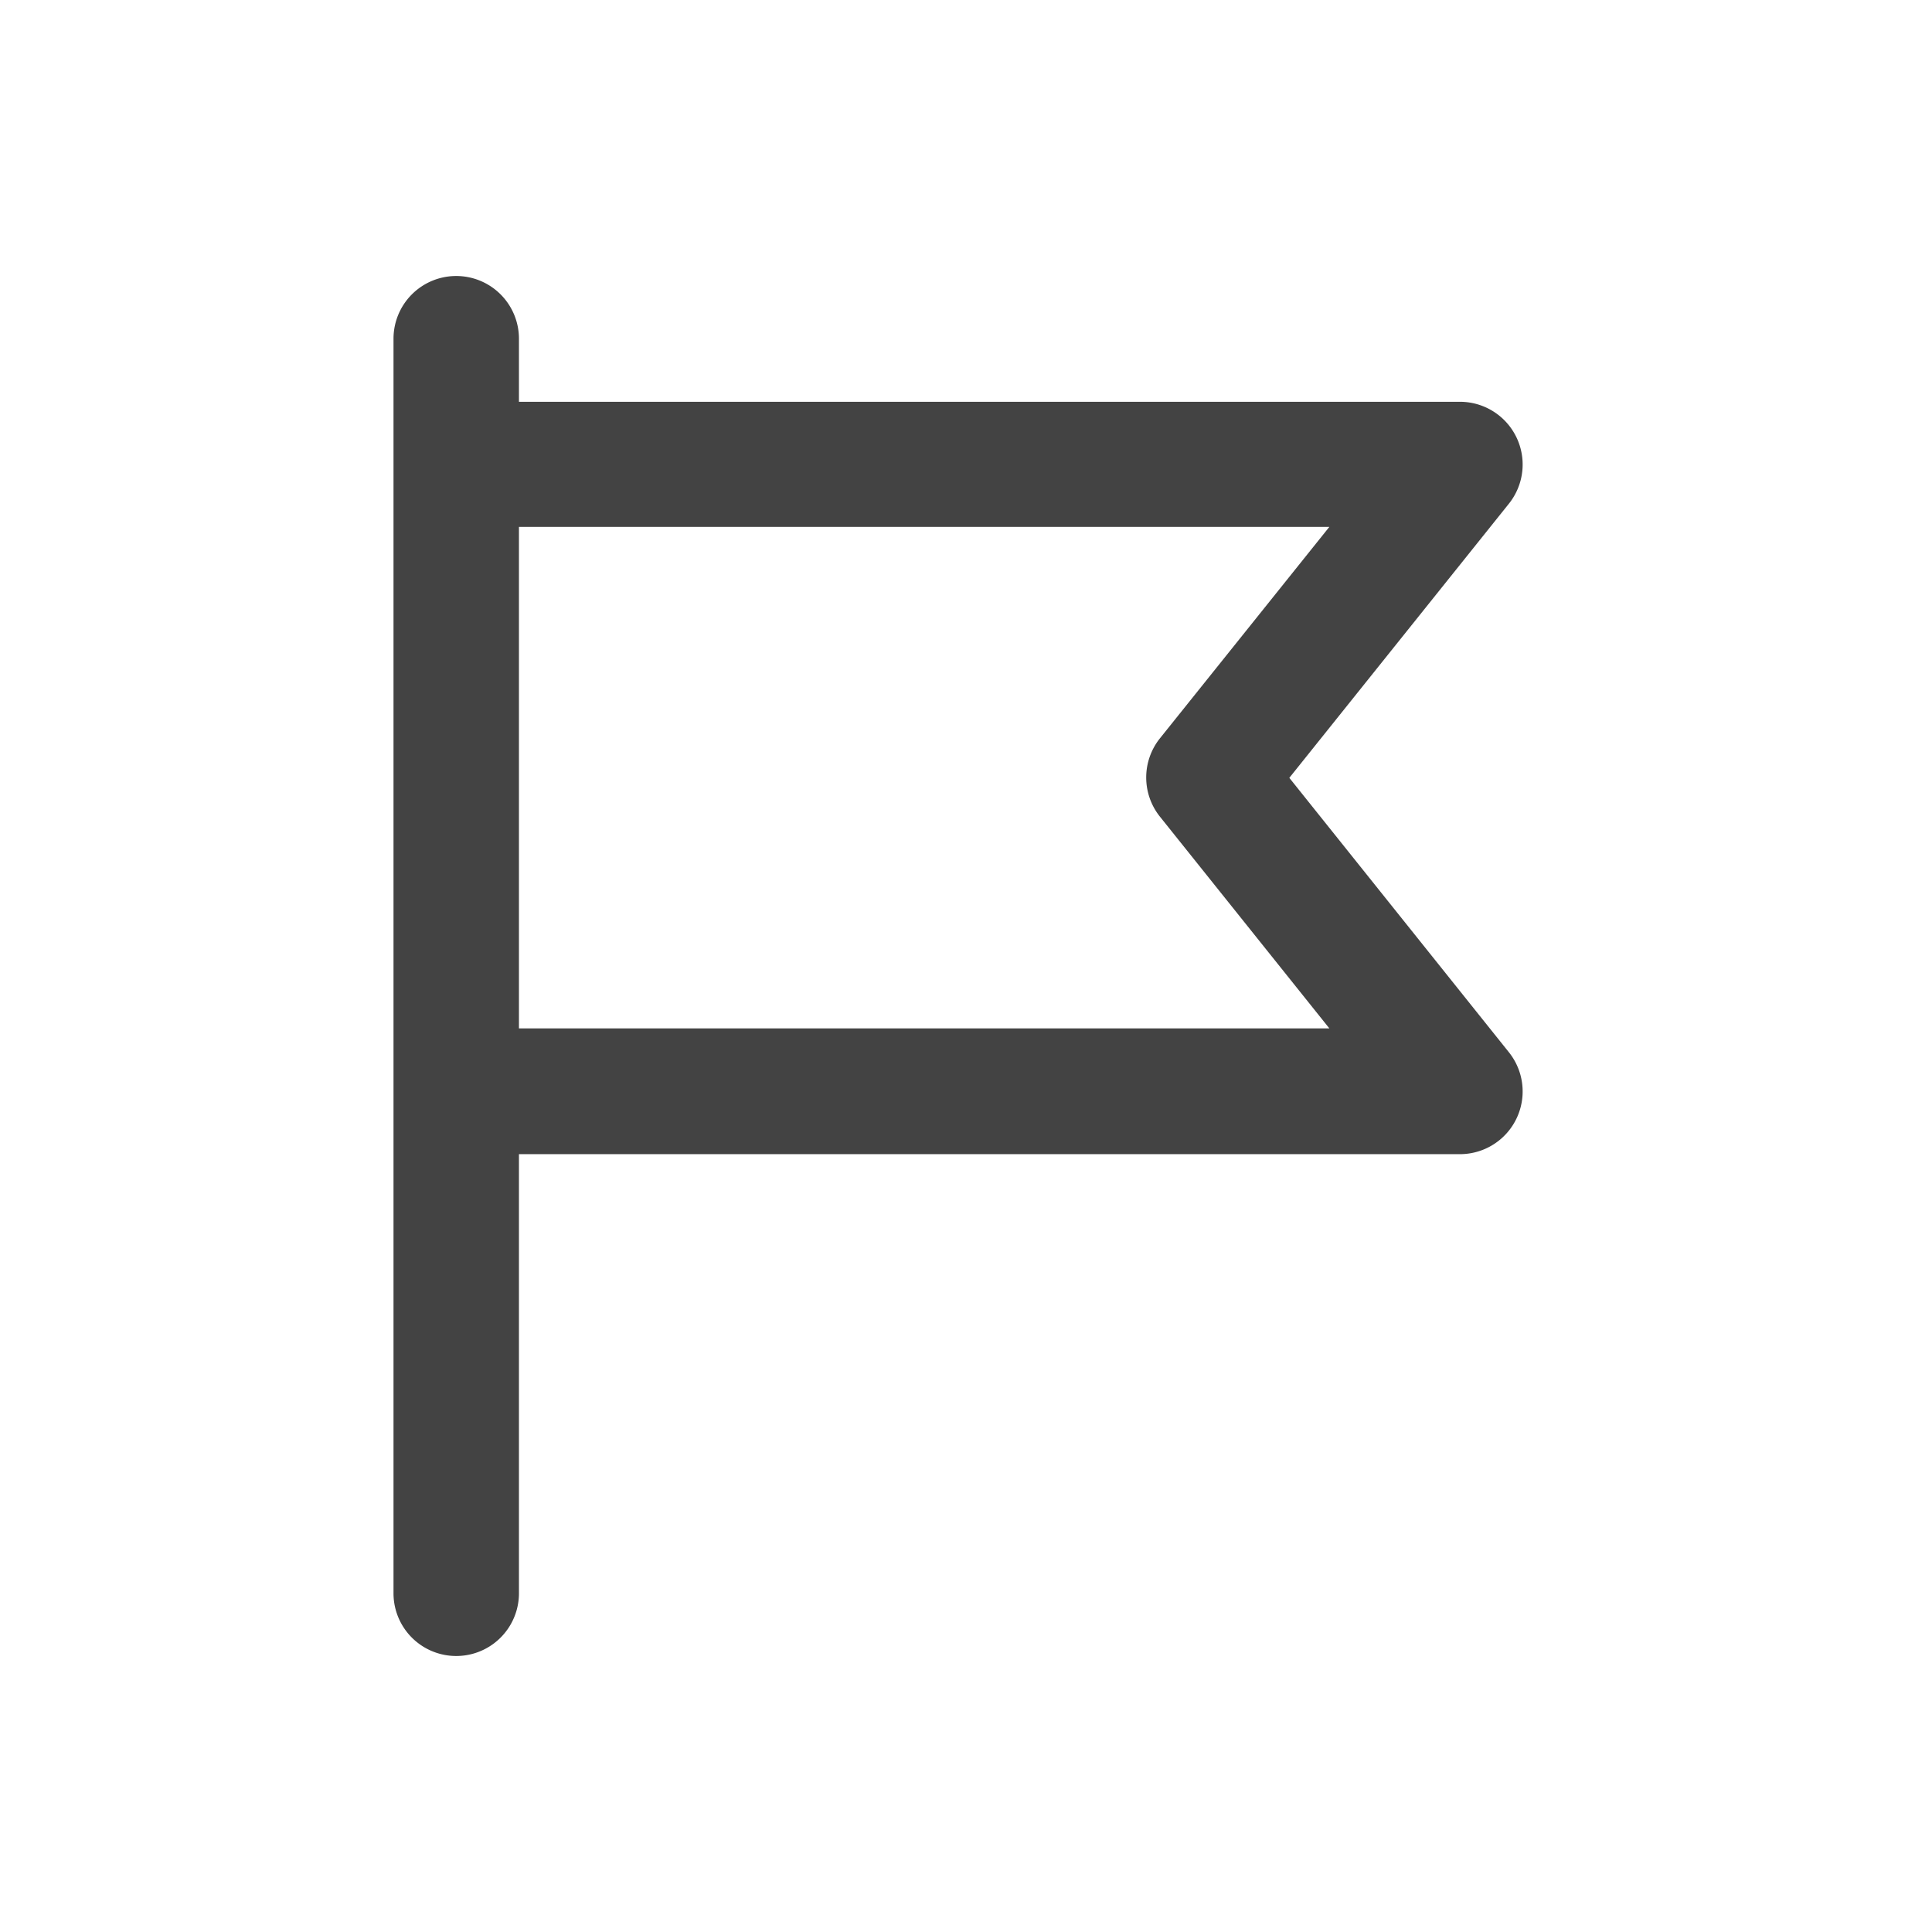 <svg xmlns="http://www.w3.org/2000/svg" width="28" height="28" viewBox="0 0 28 28">
  <g id="グループ_49" data-name="グループ 49" transform="translate(-25 -347)">
    <rect id="長方形_118" data-name="長方形 118" width="28" height="28" transform="translate(25 347)" fill="none"/>
    <path id="パス_10" data-name="パス 10" d="M3.909,1A.909.909,0,0,0,3,1.909V20.091a.909.909,0,1,0,1.818,0V13.727H18.455a.909.909,0,0,0,.71-1.477L15.983,8.273,19.165,4.3a.909.909,0,0,0-.71-1.477H4.818V1.909A.909.909,0,0,0,3.909,1ZM16.563,4.636,14.108,7.7a.909.909,0,0,0,0,1.136l2.455,3.068H4.818V4.636Z" transform="translate(27.703 350)" fill="#434343"/>
  </g>
</svg>
